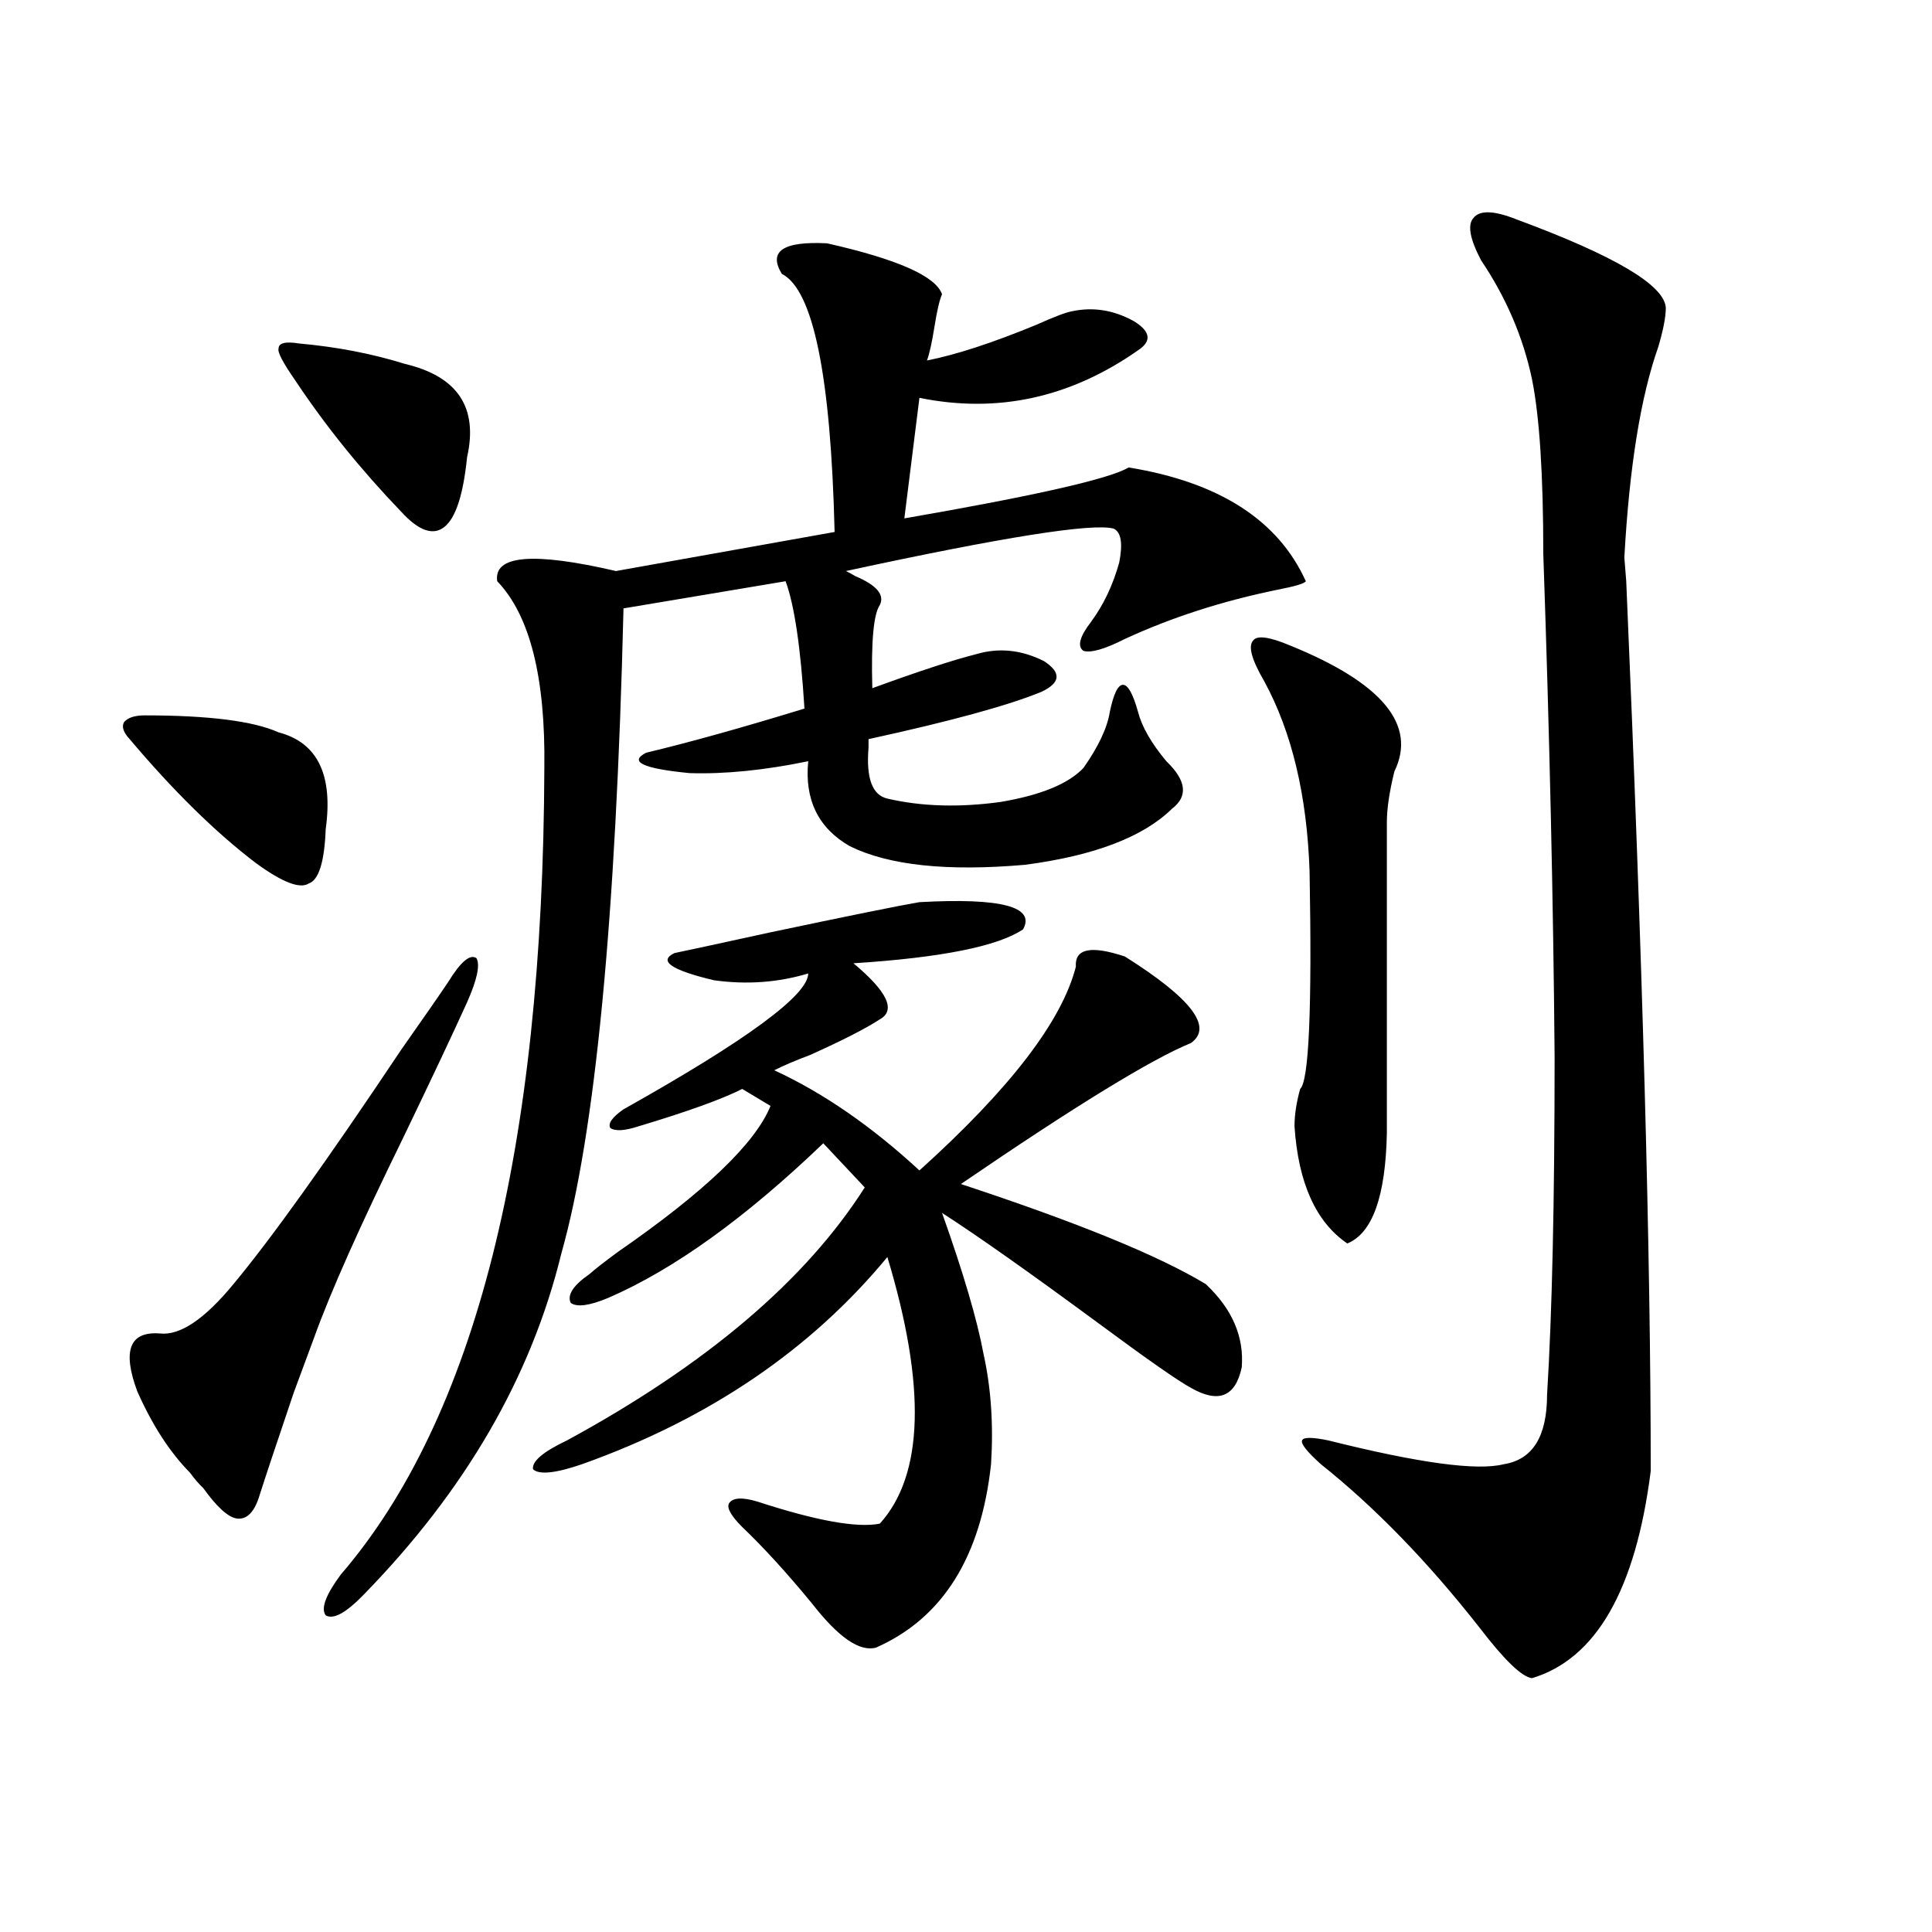 <?xml version="1.0" encoding="utf-8"?>
<!-- Generator: Adobe Illustrator 16.0.0, SVG Export Plug-In . SVG Version: 6.00 Build 0)  -->
<!DOCTYPE svg PUBLIC "-//W3C//DTD SVG 1.1//EN" "http://www.w3.org/Graphics/SVG/1.1/DTD/svg11.dtd">
<svg version="1.1" id="图层_1" xmlns="http://www.w3.org/2000/svg" xmlns:xlink="http://www.w3.org/1999/xlink" x="0px" y="0px"
	 width="1000px" height="1000px" viewBox="0 0 1000 1000" enable-background="new 0 0 1000 1000" xml:space="preserve">
<path d="M67.12,382.582c-3.262-3.516-4.237-6.44-2.927-8.789c1.951-2.335,5.519-3.516,10.731-3.516
	c33.17,0,56.249,2.938,69.267,8.789c20.152,5.273,28.292,21.973,24.39,50.098c-0.655,17.001-3.582,26.367-8.78,28.125
	c-4.558,2.938-13.658-0.577-27.316-10.547C111.662,430.922,89.879,409.54,67.12,382.582z M231.994,508.266
	c6.494-10.547,11.372-14.64,14.634-12.305c1.951,3.516,0.32,11.138-4.878,22.852c-7.164,15.82-18.216,39.263-33.17,70.313
	c-22.118,45.126-37.407,79.403-45.853,102.832c-1.951,5.273-5.533,14.941-10.731,29.004c-9.115,26.958-14.969,44.536-17.561,52.734
	c-2.606,8.789-6.509,12.896-11.707,12.305c-4.558-0.577-10.411-5.851-17.561-15.82c-1.951-1.758-4.237-4.395-6.829-7.91
	c-10.411-10.547-19.512-24.609-27.316-42.188c-7.805-21.094-3.902-31.05,11.707-29.883c10.396,1.181,23.079-7.319,38.048-25.488
	c19.512-23.429,48.444-63.858,86.827-121.289C219.952,525.844,228.092,514.13,231.994,508.266z M154.923,177.797
	c19.512,1.758,37.713,5.273,54.633,10.547c27.316,6.454,38.048,22.563,32.194,48.34c-1.951,19.336-5.854,31.353-11.707,36.035
	c-5.854,4.696-13.338,2.06-22.438-7.91c-20.822-21.671-39.023-44.233-54.633-67.676c-6.509-9.366-9.436-14.941-8.78-16.699
	C144.191,177.509,147.759,176.63,154.923,177.797z M428.087,125.941c36.417,8.212,56.249,17.001,59.511,26.367
	c-1.311,2.938-2.606,8.501-3.902,16.699c-1.311,8.212-2.606,14.063-3.902,17.578c14.954-2.925,33.811-9.077,56.584-18.457
	c9.101-4.093,15.274-6.44,18.536-7.031c11.052-2.335,21.783-0.577,32.194,5.273c8.445,5.273,9.101,10.259,1.951,14.941
	c-35.121,24.609-72.849,32.821-113.168,24.609l-7.805,62.402c67.636-11.714,106.339-20.503,116.095-26.367
	c46.828,7.622,77.392,27.246,91.705,58.887c-0.655,1.181-5.533,2.637-14.634,4.395c-28.627,5.864-54.968,14.364-79.022,25.488
	c-10.411,5.273-17.561,7.333-21.463,6.152c-3.262-2.335-1.951-7.319,3.902-14.941c6.494-8.789,11.372-19.034,14.634-30.762
	c1.951-9.956,0.976-15.82-2.927-17.578c-11.066-2.925-57.239,4.395-138.533,21.973c1.296,0.591,2.927,1.47,4.878,2.637
	c11.052,4.696,15.274,9.668,12.683,14.941c-3.262,4.696-4.558,19.048-3.902,43.066c24.055-8.789,41.95-14.64,53.657-17.578
	c11.707-3.516,23.414-2.335,35.121,3.516c9.101,5.864,8.78,11.138-0.976,15.82c-16.92,7.031-46.828,15.243-89.754,24.609
	c0,1.181,0,2.637,0,4.395c-1.311,15.82,1.951,24.609,9.756,26.367c17.561,4.106,37.072,4.696,58.535,1.758
	c20.808-3.516,35.121-9.366,42.926-17.578c7.805-11.124,12.348-20.792,13.658-29.004c1.951-9.366,4.223-14.063,6.829-14.063
	c2.592,0,5.198,4.696,7.805,14.063c1.951,7.622,6.829,16.122,14.634,25.488c10.396,9.97,11.372,18.169,2.927,24.609
	c-14.969,14.653-40.334,24.321-76.096,29.004c-40.334,3.516-70.577,0.302-90.729-9.668c-16.265-9.366-23.414-24.019-21.463-43.945
	c-22.773,4.696-43.261,6.743-61.462,6.152c-24.069-2.335-31.554-5.851-22.438-10.547c22.104-5.273,49.42-12.882,81.949-22.852
	c-1.951-31.641-5.213-53.613-9.756-65.918l-83.9,14.063c-3.902,160.552-14.634,271.884-32.194,333.984
	c-15.609,63.872-49.755,122.759-102.437,176.66c-9.115,9.366-15.609,12.882-19.512,10.547c-2.606-3.516,0-10.547,7.805-21.094
	c69.587-80.859,104.708-220.015,105.363-417.48c0.641-46.87-7.484-79.102-24.39-96.68c-1.951-13.472,18.536-15.229,61.462-5.273
	l113.168-20.215c-1.951-80.859-11.066-125.382-27.316-133.594C397.509,130.048,405.313,124.774,428.087,125.941z M475.891,466.957
	c42.271-2.335,60.151,2.349,53.657,14.063c-13.018,8.789-42.285,14.653-87.803,17.578c17.561,14.653,22.104,24.321,13.658,29.004
	c-7.164,4.696-19.191,10.849-36.097,18.457c-7.805,2.938-13.993,5.575-18.536,7.91c25.365,11.728,50.396,29.004,75.12,51.855
	c46.828-42.188,73.81-77.344,80.974-105.469c-0.655-9.366,7.805-11.124,25.365-5.273c34.466,21.685,45.853,36.626,34.146,44.824
	c-20.167,8.212-59.846,32.52-119.021,72.949c60.486,19.927,102.757,37.216,126.826,51.855
	c13.658,12.896,19.832,27.246,18.536,43.066c-3.262,15.243-12.042,18.759-26.341,10.547c-6.509-3.516-22.438-14.64-47.804-33.398
	c-35.776-26.367-62.772-45.401-80.974-57.129c11.052,31.063,18.201,55.371,21.463,72.949c3.902,17.578,5.198,36.626,3.902,57.129
	c-5.213,48.052-25.045,79.679-59.511,94.922c-8.46,2.335-19.512-5.273-33.17-22.852c-13.018-15.82-25.045-29.004-36.097-39.551
	c-5.854-5.851-8.14-9.956-6.829-12.305c1.951-2.925,6.829-3.214,14.634-0.879c30.563,9.97,51.706,13.774,63.413,11.426
	c22.759-25.187,24.055-71.191,3.902-137.988c-39.679,48.052-92.36,83.798-158.045,107.227c-13.658,4.696-22.118,5.575-25.365,2.637
	c-0.655-4.093,5.198-9.077,17.561-14.941c72.193-39.249,123.564-82.905,154.143-130.957l-21.463-22.852
	c-40.334,38.672-77.406,65.341-111.217,79.98c-9.756,4.106-16.265,4.985-19.512,2.637c-1.951-4.093,1.296-9.077,9.756-14.941
	c2.592-2.335,7.47-6.152,14.634-11.426c44.877-31.05,71.218-56.25,79.022-75.586l-14.634-8.789
	c-10.411,5.273-28.292,11.728-53.657,19.336c-7.164,2.349-12.042,2.637-14.634,0.879c-1.311-2.335,0.976-5.562,6.829-9.668
	c63.733-35.733,95.607-59.175,95.607-70.313c-15.609,4.696-31.874,5.864-48.779,3.516c-22.118-5.273-28.947-9.956-20.487-14.063
	c8.445-1.758,24.71-5.273,48.779-10.547C439.459,473.988,465.479,468.715,475.891,466.957z M668.081,334.242
	c47.469,19.336,65.364,41.021,53.657,65.039c-2.606,10.547-3.902,19.336-3.902,26.367v160.84
	c-0.655,32.821-7.484,51.855-20.487,57.129c-16.265-11.124-25.365-31.339-27.316-60.645c0-5.851,0.976-12.305,2.927-19.336
	c4.543-4.093,6.174-41.597,4.878-112.5c-1.311-39.249-9.115-72.07-23.414-98.438c-6.509-11.124-8.46-18.155-5.854-21.094
	C650.521,328.681,657.015,329.56,668.081,334.242z M785.151,113.637c50.73,18.759,76.416,33.989,77.071,45.703
	c0,4.696-1.311,11.426-3.902,20.215c-9.115,25.79-14.969,62.114-17.561,108.984l0.976,12.305
	c8.445,195.117,12.683,348.638,12.683,460.547c-7.805,61.523-28.292,97.257-61.462,107.227c-5.213-0.591-14.313-9.38-27.316-26.367
	c-26.676-33.976-53.992-62.101-81.949-84.375c-7.164-6.44-10.411-10.547-9.756-12.305c0.641-1.758,5.198-1.758,13.658,0
	c46.828,11.728,77.071,15.82,90.729,12.305c14.954-2.335,22.438-14.351,22.438-36.035c2.592-41.597,3.902-99.894,3.902-174.902
	c-0.655-79.679-2.606-166.401-5.854-260.156c0-41.007-1.951-71.191-5.854-90.527c-4.558-21.671-13.338-42.188-26.341-61.523
	c-5.854-11.124-7.164-18.457-3.902-21.973C765.96,108.665,773.444,108.954,785.151,113.637z"/>
</svg>
